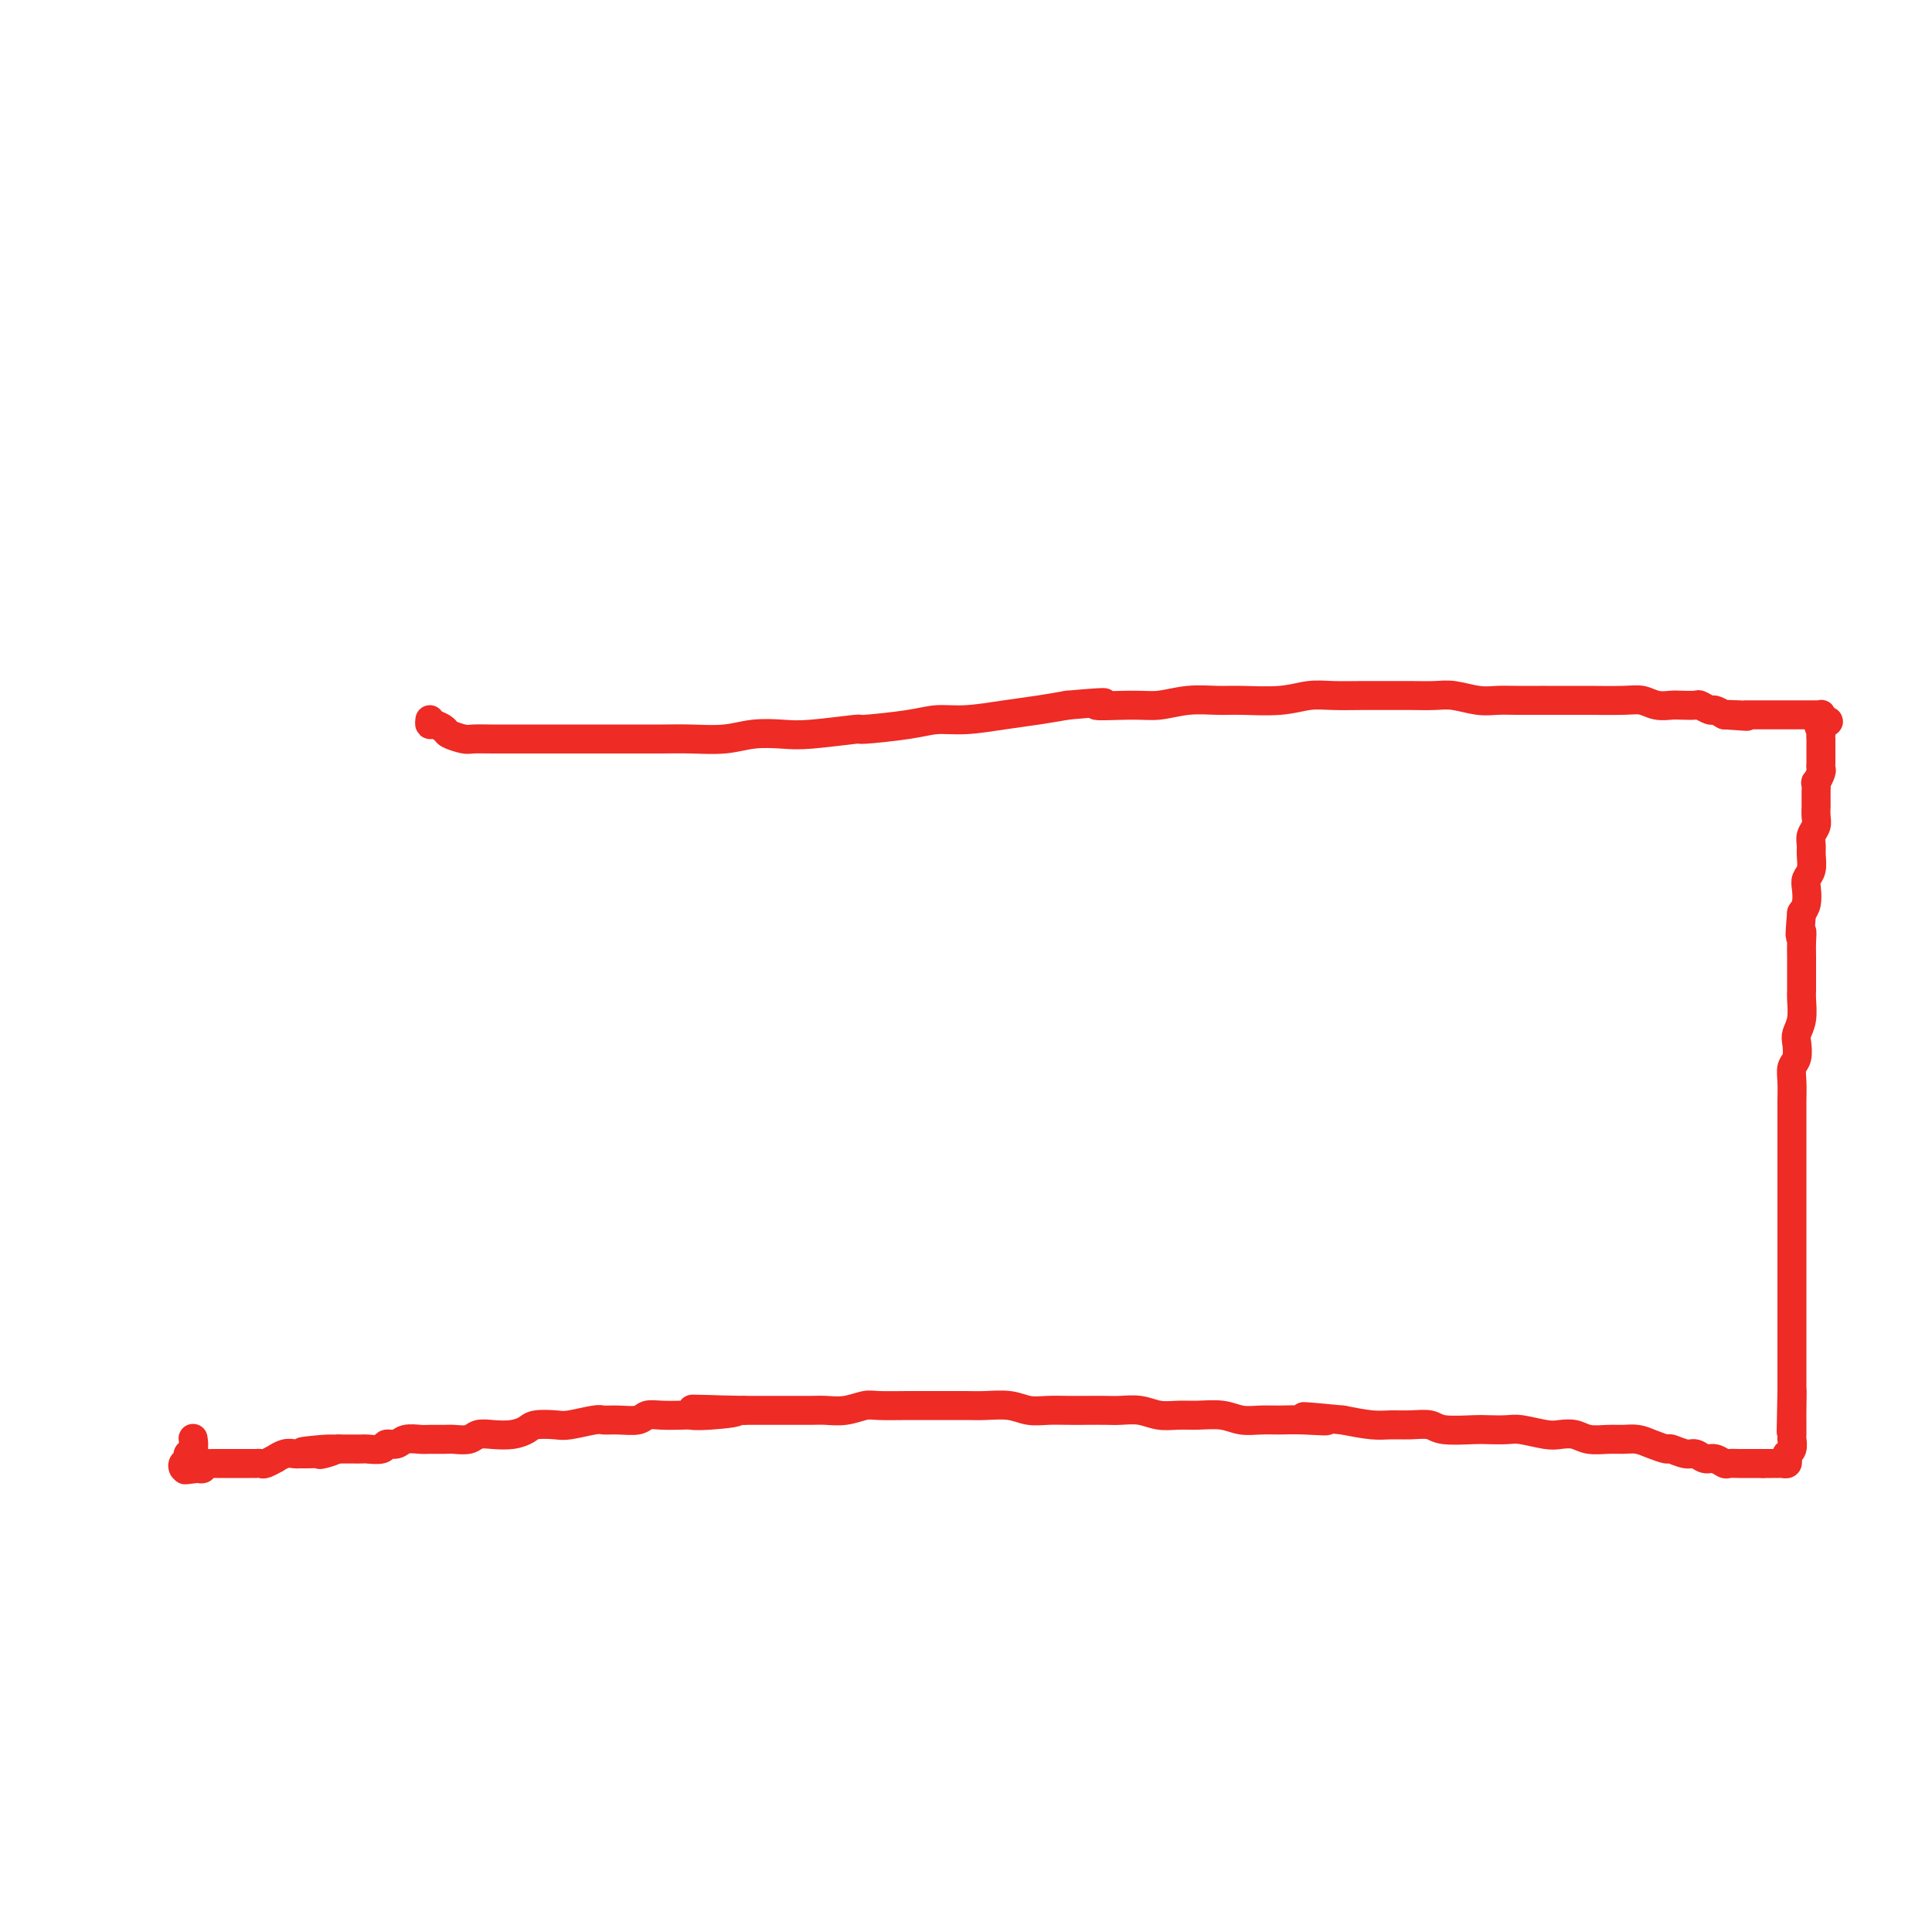 <svg viewBox='0 0 400 400' version='1.1' xmlns='http://www.w3.org/2000/svg' xmlns:xlink='http://www.w3.org/1999/xlink'><g fill='none' stroke='#EE2B24' stroke-width='6' stroke-linecap='round' stroke-linejoin='round'><path d='M89,149c-0.055,0.447 -0.110,0.894 0,1c0.110,0.106 0.384,-0.129 1,0c0.616,0.129 1.574,0.623 2,1c0.426,0.377 0.322,0.637 1,1c0.678,0.363 2.140,0.829 3,1c0.860,0.171 1.120,0.046 2,0c0.880,-0.046 2.380,-0.012 4,0c1.620,0.012 3.361,0.003 5,0c1.639,-0.003 3.175,-0.001 5,0c1.825,0.001 3.938,-0.000 6,0c2.062,0.000 4.073,0.001 6,0c1.927,-0.001 3.770,-0.004 6,0c2.230,0.004 4.847,0.015 7,0c2.153,-0.015 3.840,-0.055 6,0c2.160,0.055 4.791,0.207 7,0c2.209,-0.207 3.996,-0.773 6,-1c2.004,-0.227 4.226,-0.116 6,0c1.774,0.116 3.099,0.237 6,0c2.901,-0.237 7.378,-0.833 9,-1c1.622,-0.167 0.389,0.096 2,0c1.611,-0.096 6.068,-0.551 9,-1c2.932,-0.449 4.341,-0.894 6,-1c1.659,-0.106 3.568,0.126 6,0c2.432,-0.126 5.385,-0.611 8,-1c2.615,-0.389 4.890,-0.683 7,-1c2.110,-0.317 4.055,-0.659 6,-1'/><path d='M221,146c11.995,-1.079 6.484,-0.275 6,0c-0.484,0.275 4.061,0.021 7,0c2.939,-0.021 4.273,0.192 6,0c1.727,-0.192 3.847,-0.787 6,-1c2.153,-0.213 4.338,-0.043 6,0c1.662,0.043 2.800,-0.041 5,0c2.200,0.041 5.462,0.207 8,0c2.538,-0.207 4.351,-0.788 6,-1c1.649,-0.212 3.133,-0.057 5,0c1.867,0.057 4.115,0.014 6,0c1.885,-0.014 3.407,-0.000 5,0c1.593,0.000 3.259,-0.014 5,0c1.741,0.014 3.559,0.056 5,0c1.441,-0.056 2.507,-0.211 4,0c1.493,0.211 3.414,0.789 5,1c1.586,0.211 2.839,0.057 4,0c1.161,-0.057 2.232,-0.015 4,0c1.768,0.015 4.234,0.004 5,0c0.766,-0.004 -0.168,-0.002 1,0c1.168,0.002 4.437,0.004 6,0c1.563,-0.004 1.420,-0.015 3,0c1.580,0.015 4.883,0.057 7,0c2.117,-0.057 3.047,-0.211 4,0c0.953,0.211 1.928,0.788 3,1c1.072,0.212 2.242,0.061 3,0c0.758,-0.061 1.105,-0.031 2,0c0.895,0.031 2.336,0.064 3,0c0.664,-0.064 0.549,-0.223 1,0c0.451,0.223 1.468,0.829 2,1c0.532,0.171 0.581,-0.094 1,0c0.419,0.094 1.210,0.547 2,1'/><path d='M357,148c8.783,0.619 2.740,0.166 1,0c-1.740,-0.166 0.825,-0.044 2,0c1.175,0.044 0.962,0.012 1,0c0.038,-0.012 0.328,-0.003 1,0c0.672,0.003 1.727,0.001 2,0c0.273,-0.001 -0.235,-0.000 0,0c0.235,0.000 1.215,0.000 2,0c0.785,-0.000 1.376,-0.000 2,0c0.624,0.000 1.280,0.000 2,0c0.720,-0.000 1.502,-0.000 2,0c0.498,0.000 0.712,0.000 1,0c0.288,-0.000 0.652,-0.001 1,0c0.348,0.001 0.682,0.004 1,0c0.318,-0.004 0.621,-0.015 1,0c0.379,0.015 0.833,0.056 1,0c0.167,-0.056 0.045,-0.207 0,0c-0.045,0.207 -0.013,0.774 0,1c0.013,0.226 0.006,0.113 0,0'/><path d='M377,149c3.094,0.332 0.829,0.663 0,1c-0.829,0.337 -0.222,0.681 0,1c0.222,0.319 0.060,0.614 0,1c-0.060,0.386 -0.016,0.863 0,1c0.016,0.137 0.004,-0.065 0,0c-0.004,0.065 -0.001,0.399 0,1c0.001,0.601 0.001,1.469 0,2c-0.001,0.531 -0.004,0.725 0,1c0.004,0.275 0.015,0.632 0,1c-0.015,0.368 -0.057,0.747 0,1c0.057,0.253 0.211,0.381 0,1c-0.211,0.619 -0.789,1.729 -1,2c-0.211,0.271 -0.057,-0.297 0,0c0.057,0.297 0.015,1.459 0,2c-0.015,0.541 -0.003,0.463 0,1c0.003,0.537 -0.003,1.691 0,2c0.003,0.309 0.015,-0.226 0,0c-0.015,0.226 -0.057,1.214 0,2c0.057,0.786 0.212,1.369 0,2c-0.212,0.631 -0.793,1.310 -1,2c-0.207,0.690 -0.042,1.391 0,2c0.042,0.609 -0.041,1.125 0,2c0.041,0.875 0.204,2.107 0,3c-0.204,0.893 -0.776,1.445 -1,2c-0.224,0.555 -0.099,1.111 0,2c0.099,0.889 0.171,2.111 0,3c-0.171,0.889 -0.586,1.444 -1,2'/><path d='M373,189c-0.619,7.007 -0.166,4.525 0,4c0.166,-0.525 0.044,0.907 0,2c-0.044,1.093 -0.011,1.846 0,3c0.011,1.154 -0.001,2.708 0,4c0.001,1.292 0.014,2.323 0,3c-0.014,0.677 -0.055,1.000 0,2c0.055,1.000 0.207,2.676 0,4c-0.207,1.324 -0.773,2.296 -1,3c-0.227,0.704 -0.113,1.141 0,2c0.113,0.859 0.226,2.141 0,3c-0.226,0.859 -0.793,1.296 -1,2c-0.207,0.704 -0.056,1.676 0,3c0.056,1.324 0.015,3.002 0,4c-0.015,0.998 -0.004,1.318 0,2c0.004,0.682 0.001,1.726 0,3c-0.001,1.274 -0.000,2.776 0,4c0.000,1.224 0.000,2.169 0,3c-0.000,0.831 -0.000,1.550 0,3c0.000,1.450 0.000,3.633 0,5c-0.000,1.367 -0.000,1.919 0,3c0.000,1.081 0.000,2.690 0,4c-0.000,1.310 -0.000,2.320 0,4c0.000,1.680 0.000,4.031 0,5c-0.000,0.969 -0.000,0.555 0,2c0.000,1.445 0.000,4.748 0,6c-0.000,1.252 -0.000,0.452 0,1c0.000,0.548 0.000,2.442 0,4c-0.000,1.558 -0.000,2.778 0,4c0.000,1.222 0.000,2.444 0,3c-0.000,0.556 -0.000,0.444 0,1c0.000,0.556 0.000,1.778 0,3'/><path d='M371,288c-0.309,15.682 -0.083,5.386 0,2c0.083,-3.386 0.022,0.139 0,2c-0.022,1.861 -0.006,2.058 0,2c0.006,-0.058 0.001,-0.371 0,0c-0.001,0.371 0.001,1.427 0,2c-0.001,0.573 -0.004,0.664 0,1c0.004,0.336 0.015,0.916 0,1c-0.015,0.084 -0.056,-0.327 0,0c0.056,0.327 0.208,1.394 0,2c-0.208,0.606 -0.778,0.751 -1,1c-0.222,0.249 -0.097,0.603 0,1c0.097,0.397 0.167,0.839 0,1c-0.167,0.161 -0.569,0.043 -1,0c-0.431,-0.043 -0.889,-0.012 -1,0c-0.111,0.012 0.125,0.003 0,0c-0.125,-0.003 -0.611,-0.001 -1,0c-0.389,0.001 -0.683,0.000 -1,0c-0.317,-0.000 -0.659,-0.000 -1,0'/><path d='M365,303c-0.952,0.000 -0.831,0.000 -1,0c-0.169,-0.000 -0.627,-0.000 -1,0c-0.373,0.000 -0.663,0.001 -1,0c-0.337,-0.001 -0.723,-0.004 -1,0c-0.277,0.004 -0.444,0.016 -1,0c-0.556,-0.016 -1.500,-0.061 -2,0c-0.500,0.061 -0.555,0.228 -1,0c-0.445,-0.228 -1.279,-0.850 -2,-1c-0.721,-0.150 -1.329,0.171 -2,0c-0.671,-0.171 -1.404,-0.833 -2,-1c-0.596,-0.167 -1.054,0.162 -2,0c-0.946,-0.162 -2.378,-0.814 -3,-1c-0.622,-0.186 -0.434,0.093 -1,0c-0.566,-0.093 -1.888,-0.560 -3,-1c-1.112,-0.440 -2.016,-0.854 -3,-1c-0.984,-0.146 -2.049,-0.025 -3,0c-0.951,0.025 -1.789,-0.045 -3,0c-1.211,0.045 -2.797,0.204 -4,0c-1.203,-0.204 -2.025,-0.773 -3,-1c-0.975,-0.227 -2.103,-0.113 -3,0c-0.897,0.113 -1.563,0.226 -3,0c-1.437,-0.226 -3.645,-0.792 -5,-1c-1.355,-0.208 -1.856,-0.060 -3,0c-1.144,0.060 -2.931,0.030 -4,0c-1.069,-0.030 -1.419,-0.061 -3,0c-1.581,0.061 -4.392,0.213 -6,0c-1.608,-0.213 -2.014,-0.792 -3,-1c-0.986,-0.208 -2.553,-0.045 -4,0c-1.447,0.045 -2.774,-0.026 -4,0c-1.226,0.026 -2.350,0.150 -4,0c-1.650,-0.150 -3.825,-0.575 -6,-1'/><path d='M278,294c-14.190,-1.392 -6.164,-0.372 -4,0c2.164,0.372 -1.532,0.096 -4,0c-2.468,-0.096 -3.706,-0.012 -5,0c-1.294,0.012 -2.642,-0.050 -4,0c-1.358,0.050 -2.726,0.210 -4,0c-1.274,-0.210 -2.454,-0.792 -4,-1c-1.546,-0.208 -3.457,-0.042 -5,0c-1.543,0.042 -2.719,-0.041 -4,0c-1.281,0.041 -2.667,0.207 -4,0c-1.333,-0.207 -2.614,-0.788 -4,-1c-1.386,-0.212 -2.877,-0.057 -4,0c-1.123,0.057 -1.879,0.016 -3,0c-1.121,-0.016 -2.609,-0.008 -4,0c-1.391,0.008 -2.686,0.016 -4,0c-1.314,-0.016 -2.646,-0.057 -4,0c-1.354,0.057 -2.729,0.211 -4,0c-1.271,-0.211 -2.436,-0.789 -4,-1c-1.564,-0.211 -3.525,-0.057 -5,0c-1.475,0.057 -2.465,0.015 -4,0c-1.535,-0.015 -3.617,-0.005 -5,0c-1.383,0.005 -2.067,0.005 -3,0c-0.933,-0.005 -2.116,-0.015 -4,0c-1.884,0.015 -4.471,0.057 -6,0c-1.529,-0.057 -2.001,-0.211 -3,0c-0.999,0.211 -2.525,0.789 -4,1c-1.475,0.211 -2.898,0.057 -4,0c-1.102,-0.057 -1.884,-0.015 -3,0c-1.116,0.015 -2.567,0.004 -4,0c-1.433,-0.004 -2.847,-0.001 -4,0c-1.153,0.001 -2.044,0.000 -3,0c-0.956,-0.000 -1.978,-0.000 -3,0'/><path d='M154,292c-19.680,-0.370 -6.879,-0.295 -3,0c3.879,0.295 -1.163,0.810 -4,1c-2.837,0.190 -3.468,0.055 -4,0c-0.532,-0.055 -0.964,-0.029 -2,0c-1.036,0.029 -2.677,0.061 -4,0c-1.323,-0.061 -2.329,-0.213 -3,0c-0.671,0.213 -1.005,0.793 -2,1c-0.995,0.207 -2.649,0.042 -4,0c-1.351,-0.042 -2.400,0.041 -3,0c-0.600,-0.041 -0.751,-0.204 -2,0c-1.249,0.204 -3.597,0.776 -5,1c-1.403,0.224 -1.863,0.099 -3,0c-1.137,-0.099 -2.952,-0.171 -4,0c-1.048,0.171 -1.329,0.586 -2,1c-0.671,0.414 -1.731,0.829 -3,1c-1.269,0.171 -2.748,0.098 -4,0c-1.252,-0.098 -2.279,-0.223 -3,0c-0.721,0.223 -1.137,0.792 -2,1c-0.863,0.208 -2.175,0.055 -3,0c-0.825,-0.055 -1.165,-0.011 -2,0c-0.835,0.011 -2.164,-0.012 -3,0c-0.836,0.012 -1.177,0.060 -2,0c-0.823,-0.060 -2.126,-0.226 -3,0c-0.874,0.226 -1.319,0.845 -2,1c-0.681,0.155 -1.600,-0.155 -2,0c-0.400,0.155 -0.282,0.773 -1,1c-0.718,0.227 -2.273,0.061 -3,0c-0.727,-0.061 -0.628,-0.016 -1,0c-0.372,0.016 -1.216,0.004 -2,0c-0.784,-0.004 -1.510,-0.001 -2,0c-0.490,0.001 -0.745,0.001 -1,0'/><path d='M70,300c-13.397,1.177 -4.890,0.119 -2,0c2.890,-0.119 0.162,0.700 -1,1c-1.162,0.300 -0.759,0.081 -1,0c-0.241,-0.081 -1.128,-0.023 -2,0c-0.872,0.023 -1.730,0.010 -2,0c-0.270,-0.010 0.049,-0.018 0,0c-0.049,0.018 -0.465,0.061 -1,0c-0.535,-0.061 -1.190,-0.227 -2,0c-0.810,0.227 -1.776,0.845 -2,1c-0.224,0.155 0.295,-0.155 0,0c-0.295,0.155 -1.402,0.774 -2,1c-0.598,0.226 -0.685,0.061 -1,0c-0.315,-0.061 -0.858,-0.016 -1,0c-0.142,0.016 0.117,0.004 0,0c-0.117,-0.004 -0.610,-0.001 -1,0c-0.390,0.001 -0.678,0.000 -1,0c-0.322,-0.000 -0.678,-0.000 -1,0c-0.322,0.000 -0.611,0.000 -1,0c-0.389,-0.000 -0.877,-0.000 -1,0c-0.123,0.000 0.121,0.000 0,0c-0.121,-0.000 -0.606,-0.000 -1,0c-0.394,0.000 -0.697,0.000 -1,0c-0.303,-0.000 -0.607,-0.001 -1,0c-0.393,0.001 -0.875,0.004 -1,0c-0.125,-0.004 0.107,-0.015 0,0c-0.107,0.015 -0.555,0.056 -1,0c-0.445,-0.056 -0.889,-0.207 -1,0c-0.111,0.207 0.111,0.774 0,1c-0.111,0.226 -0.556,0.113 -1,0'/><path d='M41,304c-4.725,0.618 -2.038,0.161 -1,0c1.038,-0.161 0.425,-0.028 0,0c-0.425,0.028 -0.664,-0.048 -1,0c-0.336,0.048 -0.771,0.220 -1,0c-0.229,-0.220 -0.254,-0.831 0,-1c0.254,-0.169 0.786,0.105 1,0c0.214,-0.105 0.110,-0.589 0,-1c-0.110,-0.411 -0.225,-0.749 0,-1c0.225,-0.251 0.791,-0.414 1,-1c0.209,-0.586 0.060,-1.596 0,-2c-0.060,-0.404 -0.030,-0.202 0,0'/></g>
</svg>